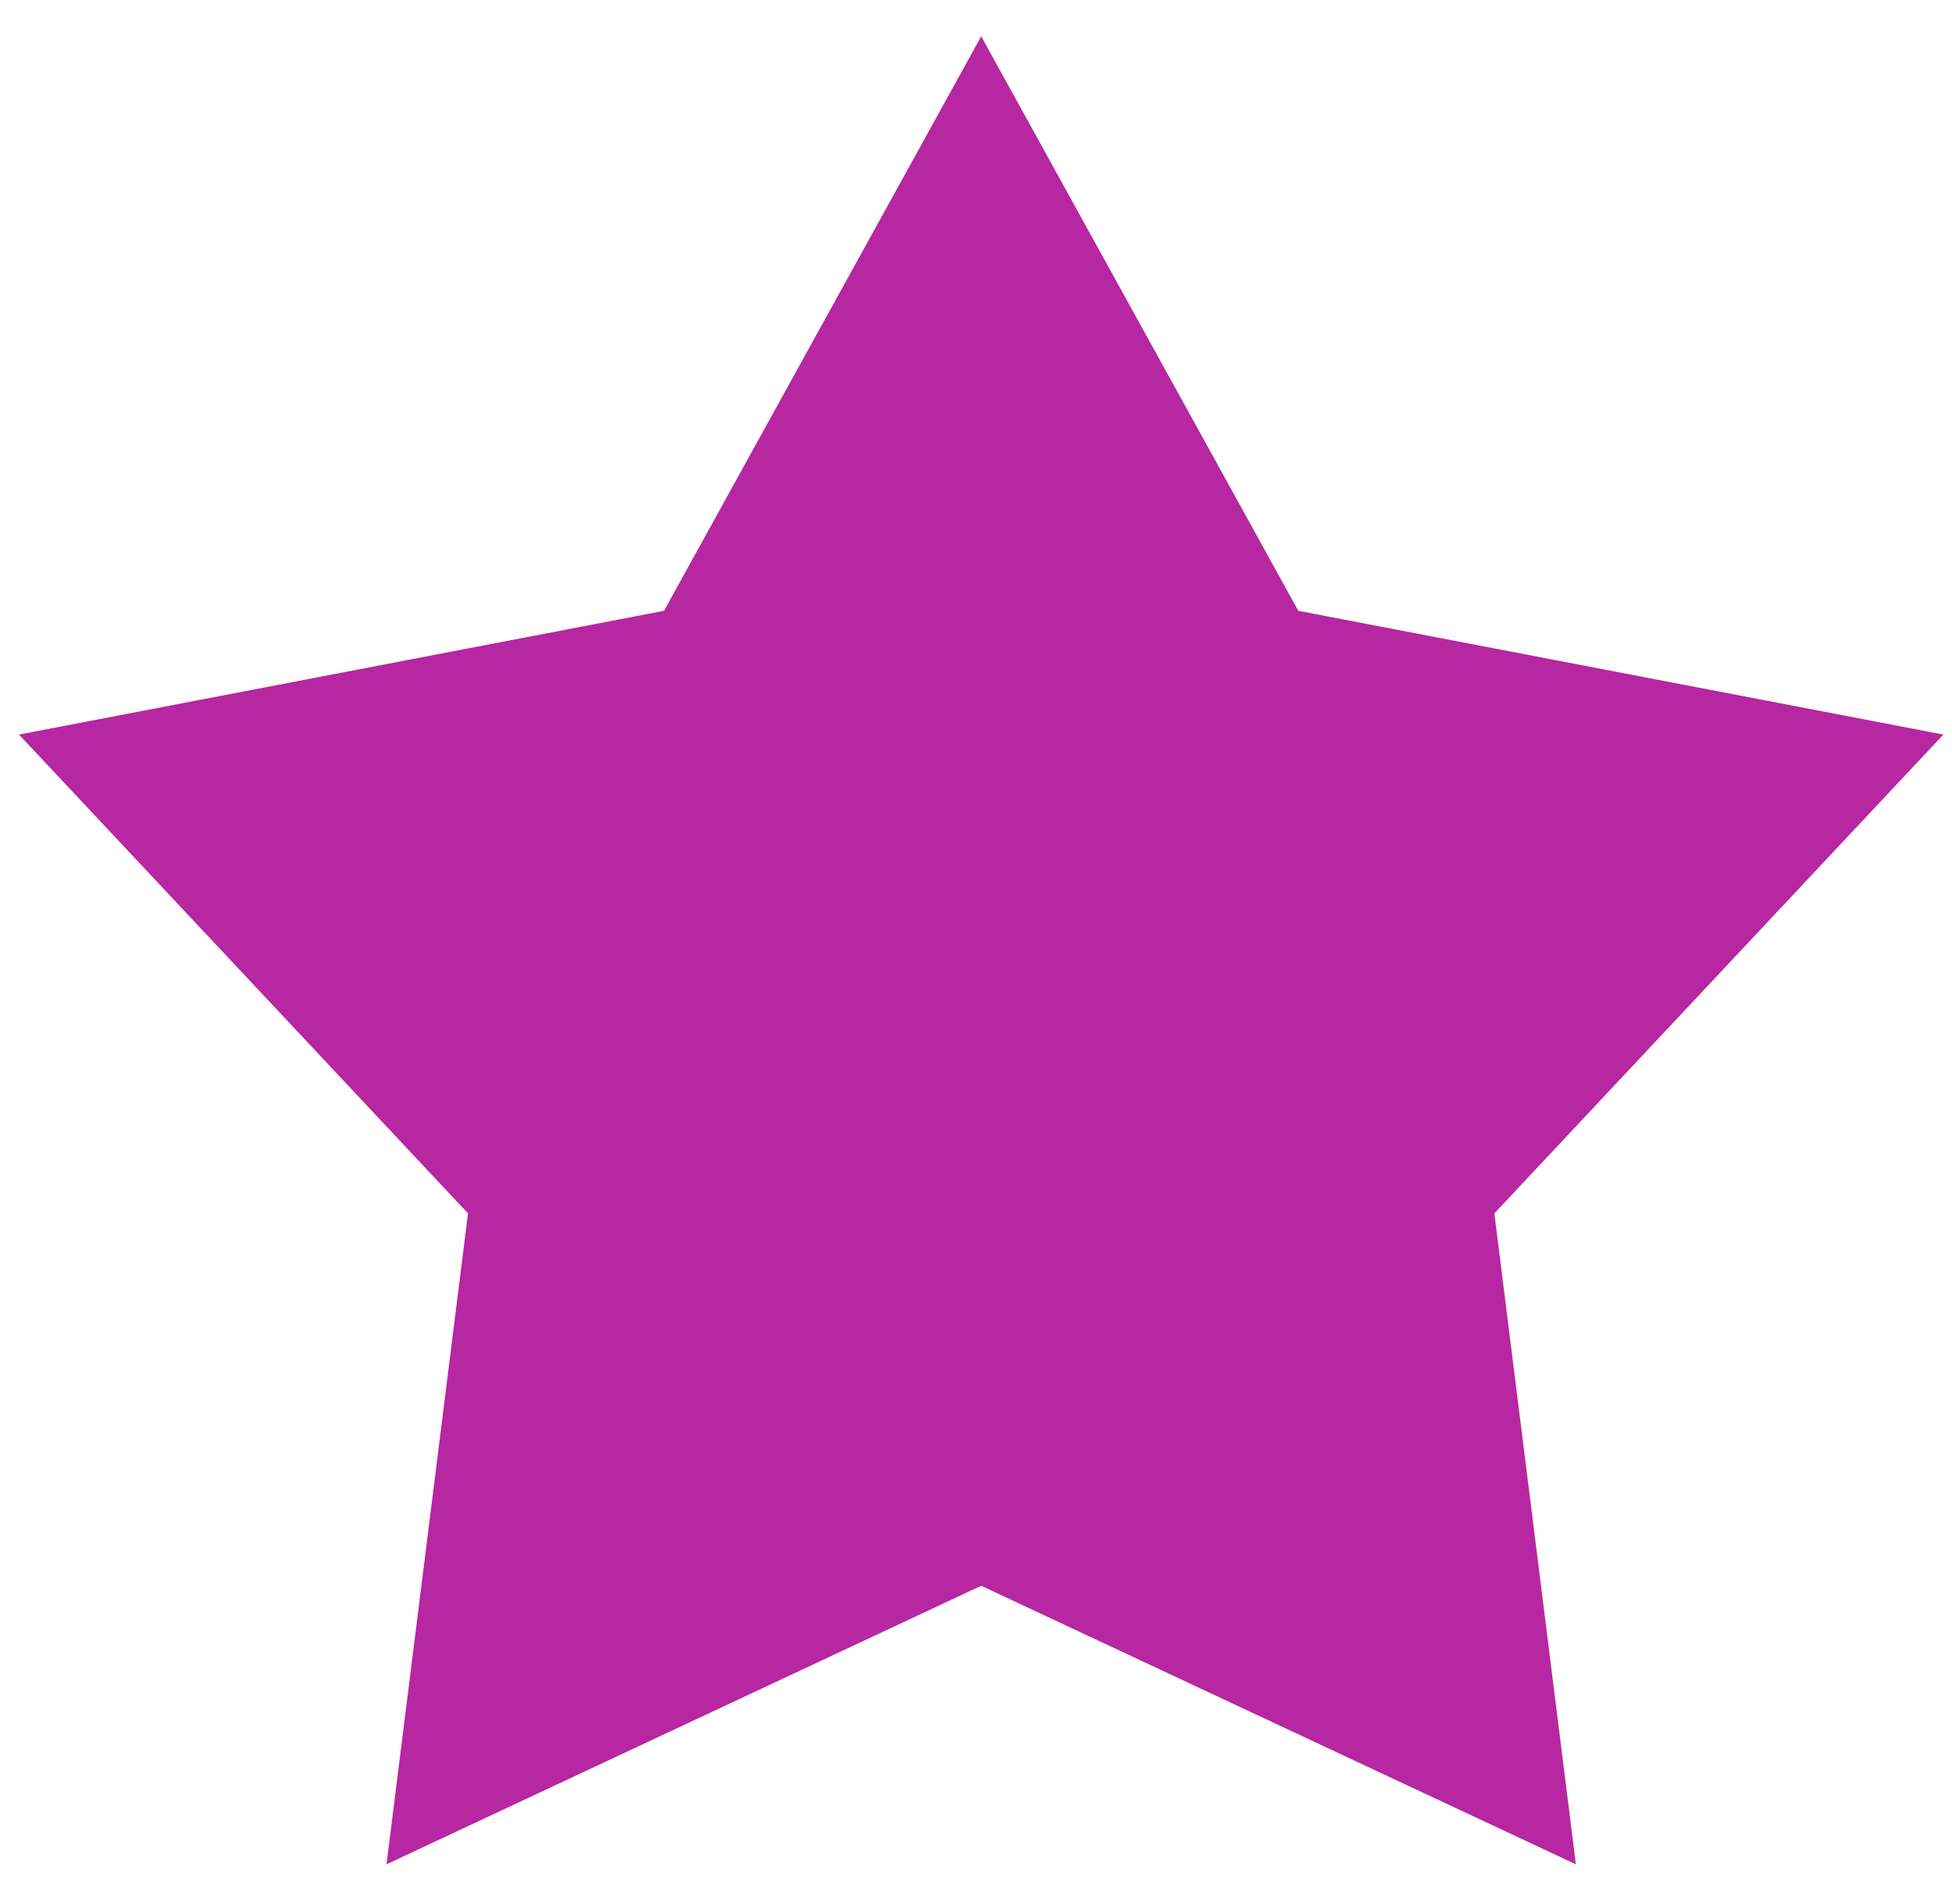 <?xml version="1.0" encoding="UTF-8"?>
<svg xmlns="http://www.w3.org/2000/svg" id="SVGDoc" width="41" height="40" version="1.1" xmlns:xlink="http://www.w3.org/1999/xlink" xmlns:avocode="https://avocode.com/" viewBox="0 0 41 40"><defs></defs><g><g><path d="M20.609,0.763v0l6.661,12.069v0l13.549,2.6v0l-9.431,10.059v0l1.712,13.675v0l-12.491,-5.852v0l-12.491,5.852v0l1.712,-13.675v0l-9.431,-10.059v0l13.548,-2.6v0l6.662,-12.069v0" fill="#b627a1" fill-opacity="1"></path></g></g></svg>